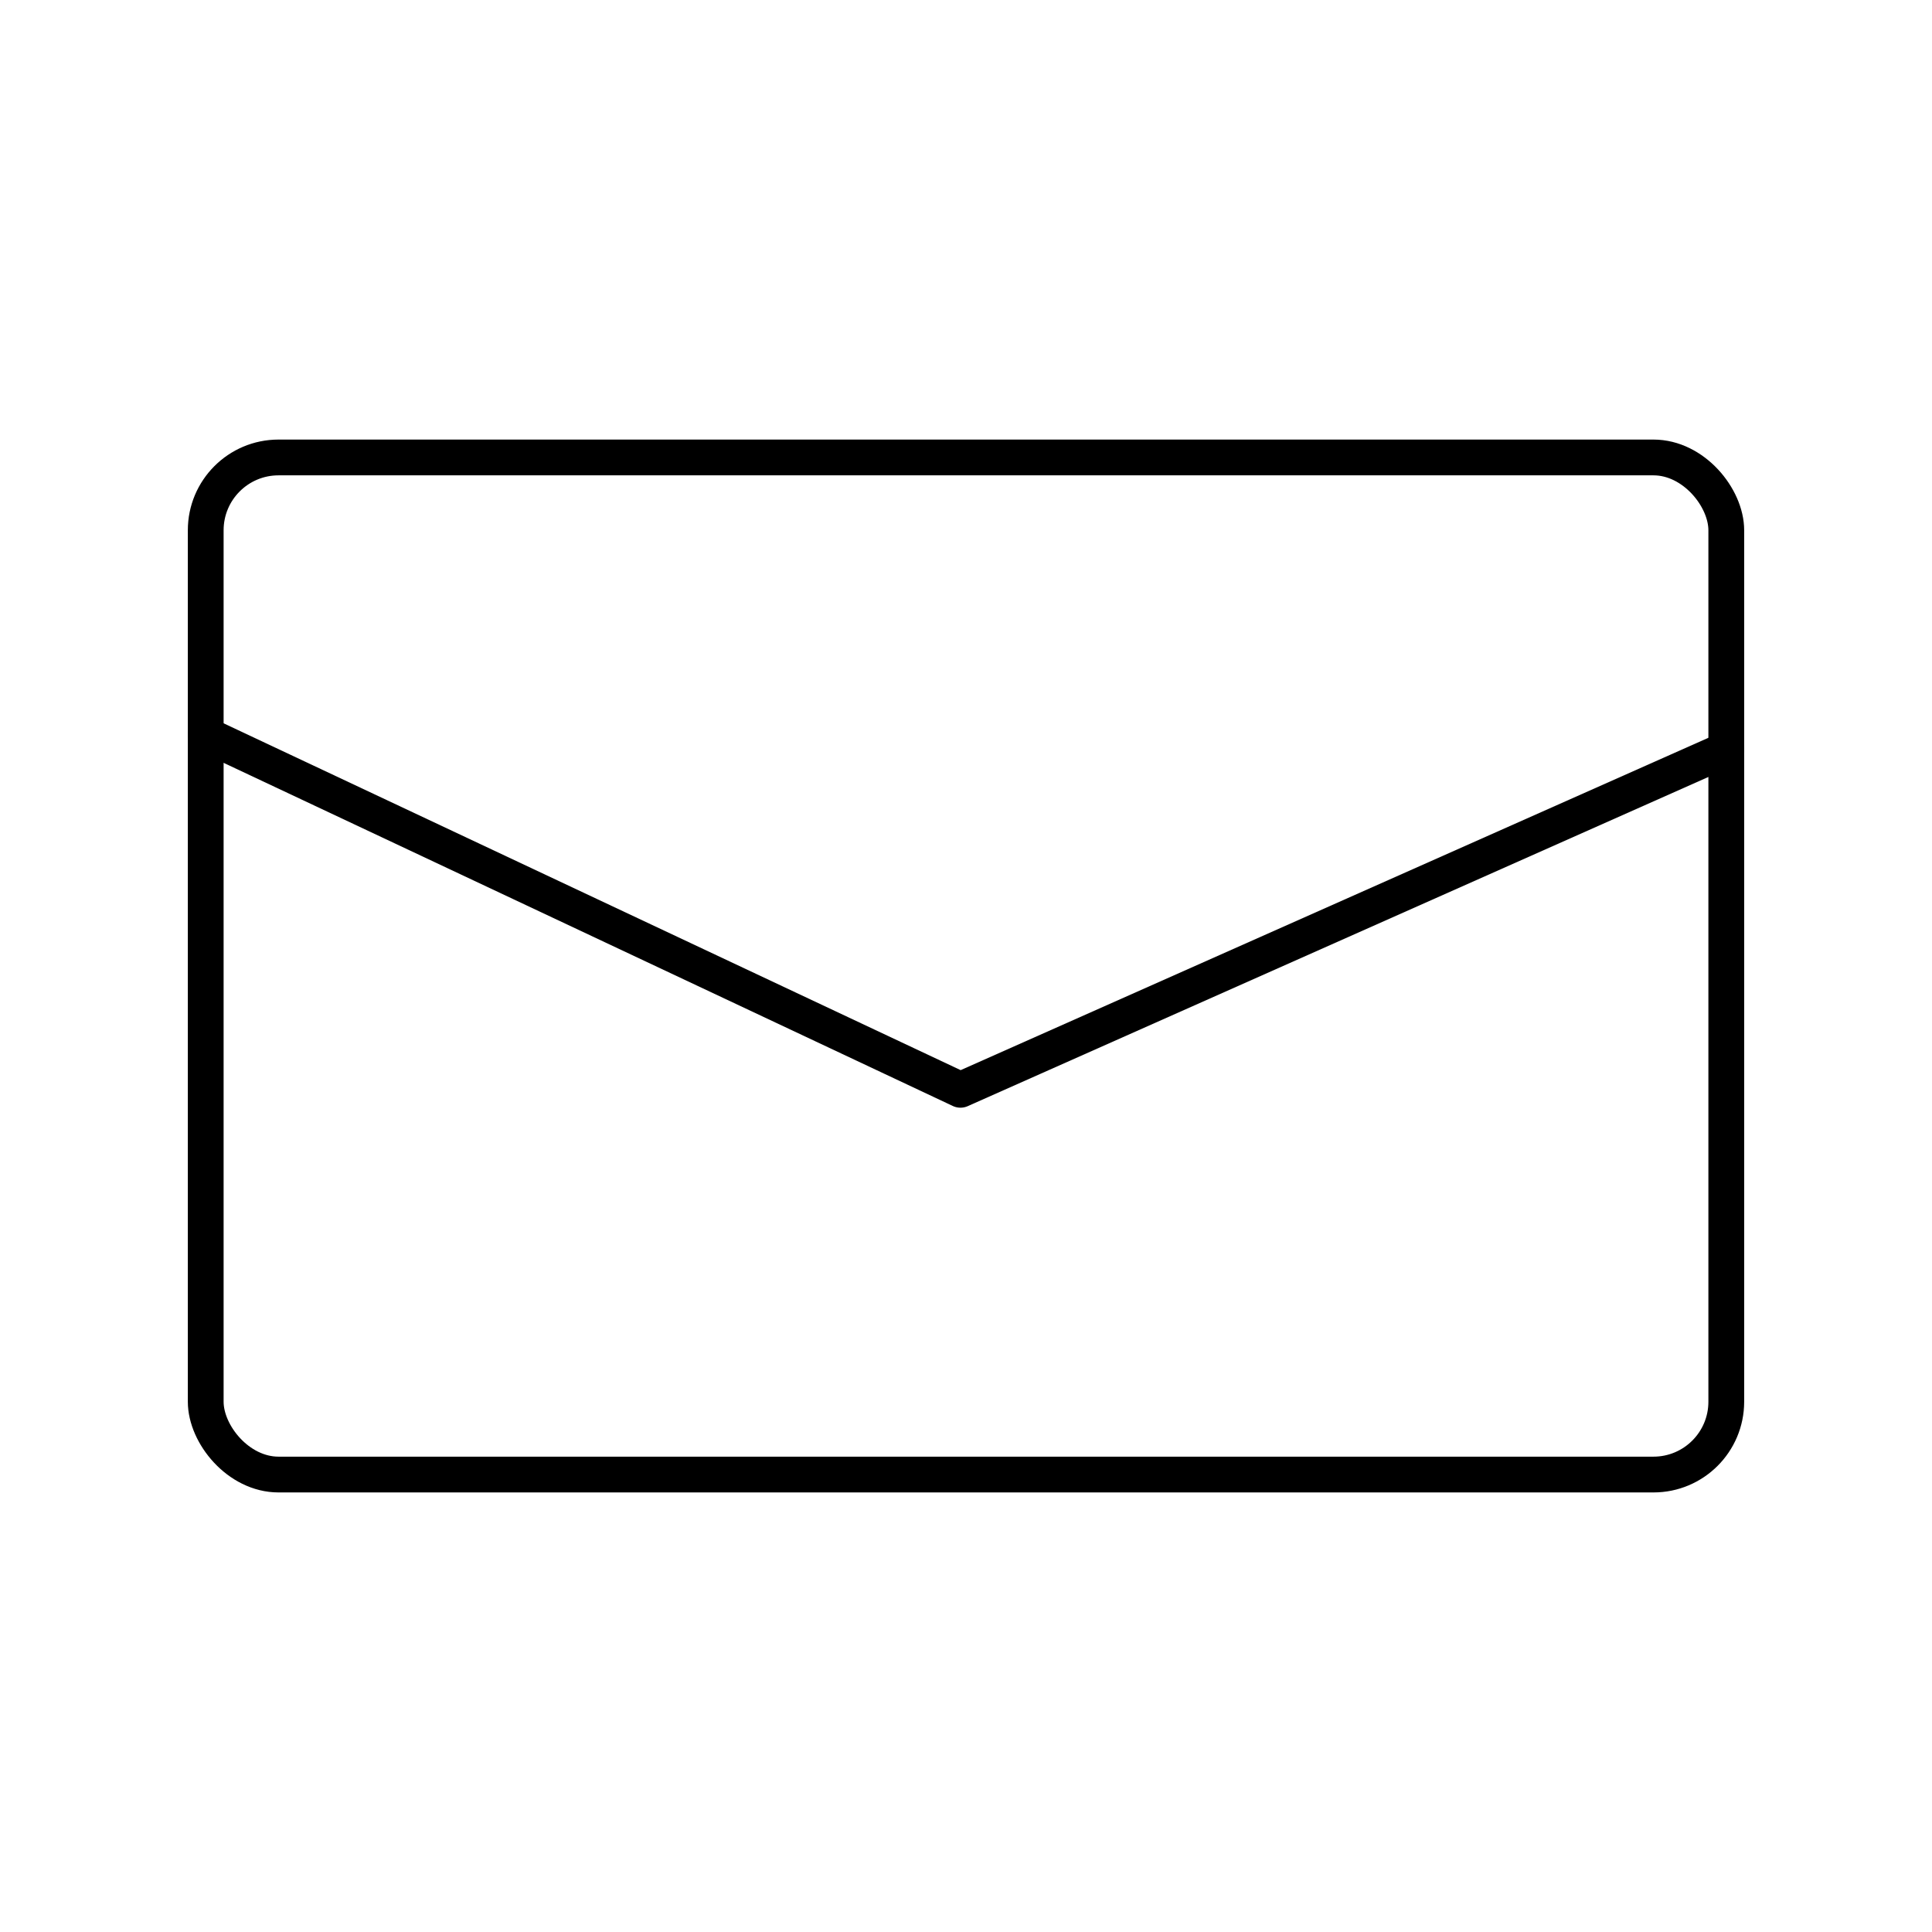 <?xml version="1.0" encoding="UTF-8"?> <svg xmlns="http://www.w3.org/2000/svg" version="1.1" viewBox="0 0 1080 1080"><defs><style> .cls-1 { fill: none; stroke: #000; stroke-linecap: round; stroke-linejoin: round; stroke-width: 20px; } </style></defs><!-- Generator: Adobe Illustrator 28.7.1, SVG Export Plug-In . SVG Version: 1.2.0 Build 142) --><g><g id="vector"><rect class="cls-1" x="115" y="255.72" width="850" height="568.56" rx="40.7" ry="40.7"></rect><polyline class="cls-1" points="964.96 418.96 536.9 609.21 115.04 410.69"></polyline></g></g></svg> 
